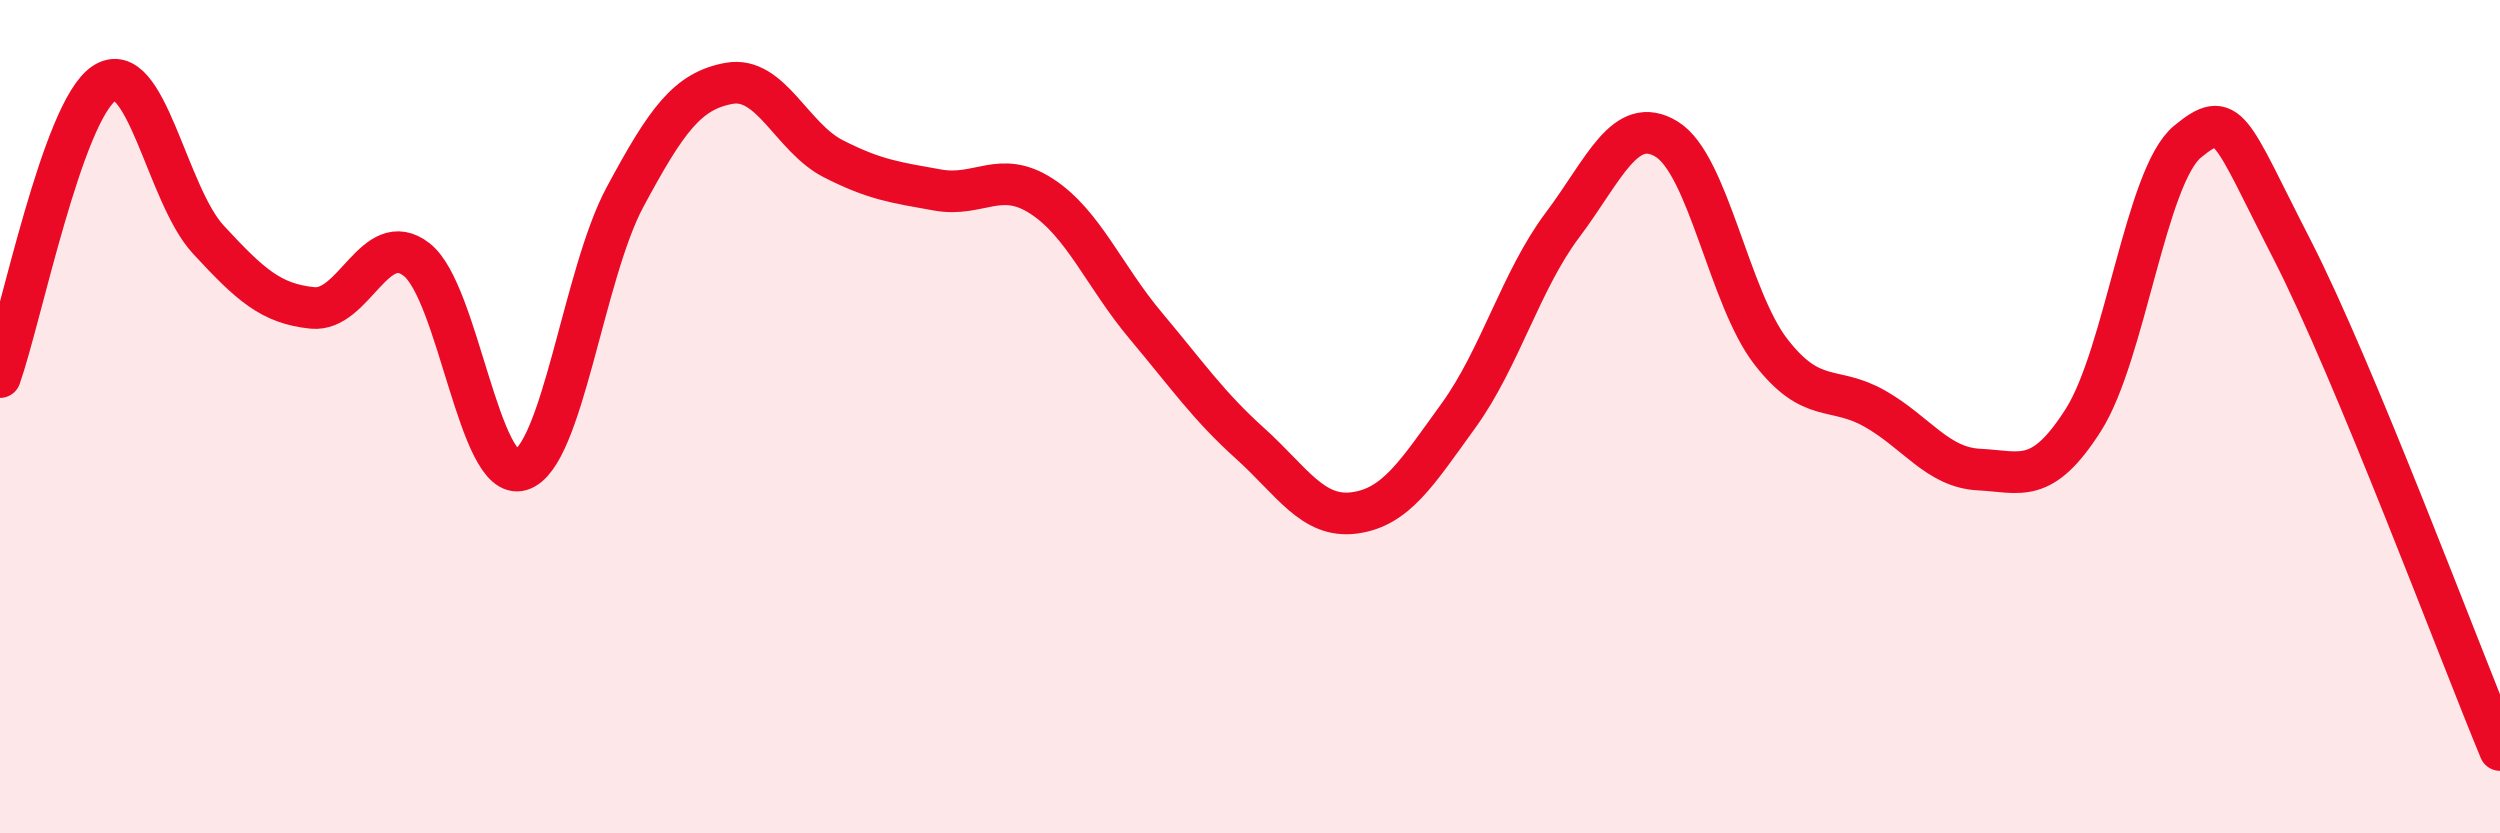 
    <svg width="60" height="20" viewBox="0 0 60 20" xmlns="http://www.w3.org/2000/svg">
      <path
        d="M 0,9.05 C 0.5,7.64 1.5,2.66 2.5,2 C 3.5,1.34 4,4.67 5,5.75 C 6,6.83 6.5,7.29 7.5,7.39 C 8.5,7.49 9,5.45 10,6.23 C 11,7.01 11.5,11.58 12.5,11.28 C 13.5,10.98 14,6.59 15,4.73 C 16,2.87 16.5,2.18 17.5,2 C 18.5,1.82 19,3.3 20,3.81 C 21,4.32 21.5,4.38 22.5,4.56 C 23.5,4.74 24,4.06 25,4.71 C 26,5.36 26.5,6.63 27.5,7.82 C 28.5,9.01 29,9.74 30,10.64 C 31,11.54 31.5,12.44 32.5,12.31 C 33.5,12.18 34,11.36 35,9.98 C 36,8.6 36.5,6.73 37.5,5.4 C 38.5,4.07 39,2.73 40,3.34 C 41,3.95 41.5,7.15 42.5,8.44 C 43.5,9.73 44,9.24 45,9.81 C 46,10.38 46.5,11.22 47.5,11.27 C 48.5,11.32 49,11.65 50,10.08 C 51,8.51 51.5,4.22 52.5,3.4 C 53.5,2.58 53.5,3.05 55,5.97 C 56.5,8.89 59,15.59 60,18L60 20L0 20Z"
        fill="#EB0A25"
        opacity="0.1"
        stroke-linecap="round"
        stroke-linejoin="round"
      />
      <path
        d="M 0,9.05 C 0.5,7.64 1.5,2.66 2.5,2 C 3.5,1.34 4,4.67 5,5.75 C 6,6.83 6.5,7.29 7.5,7.39 C 8.5,7.49 9,5.45 10,6.23 C 11,7.01 11.5,11.58 12.5,11.28 C 13.5,10.98 14,6.59 15,4.73 C 16,2.87 16.5,2.18 17.5,2 C 18.5,1.82 19,3.3 20,3.81 C 21,4.32 21.5,4.38 22.5,4.56 C 23.5,4.74 24,4.06 25,4.71 C 26,5.36 26.5,6.63 27.5,7.82 C 28.5,9.01 29,9.74 30,10.64 C 31,11.54 31.5,12.44 32.5,12.31 C 33.5,12.18 34,11.36 35,9.98 C 36,8.6 36.5,6.73 37.5,5.4 C 38.5,4.07 39,2.73 40,3.34 C 41,3.95 41.5,7.15 42.5,8.44 C 43.5,9.73 44,9.24 45,9.81 C 46,10.38 46.5,11.22 47.5,11.27 C 48.5,11.32 49,11.65 50,10.08 C 51,8.51 51.5,4.22 52.5,3.4 C 53.5,2.58 53.5,3.05 55,5.97 C 56.5,8.89 59,15.59 60,18"
        stroke="#EB0A25"
        stroke-width="1"
        fill="none"
        stroke-linecap="round"
        stroke-linejoin="round"
      />
    </svg>
  